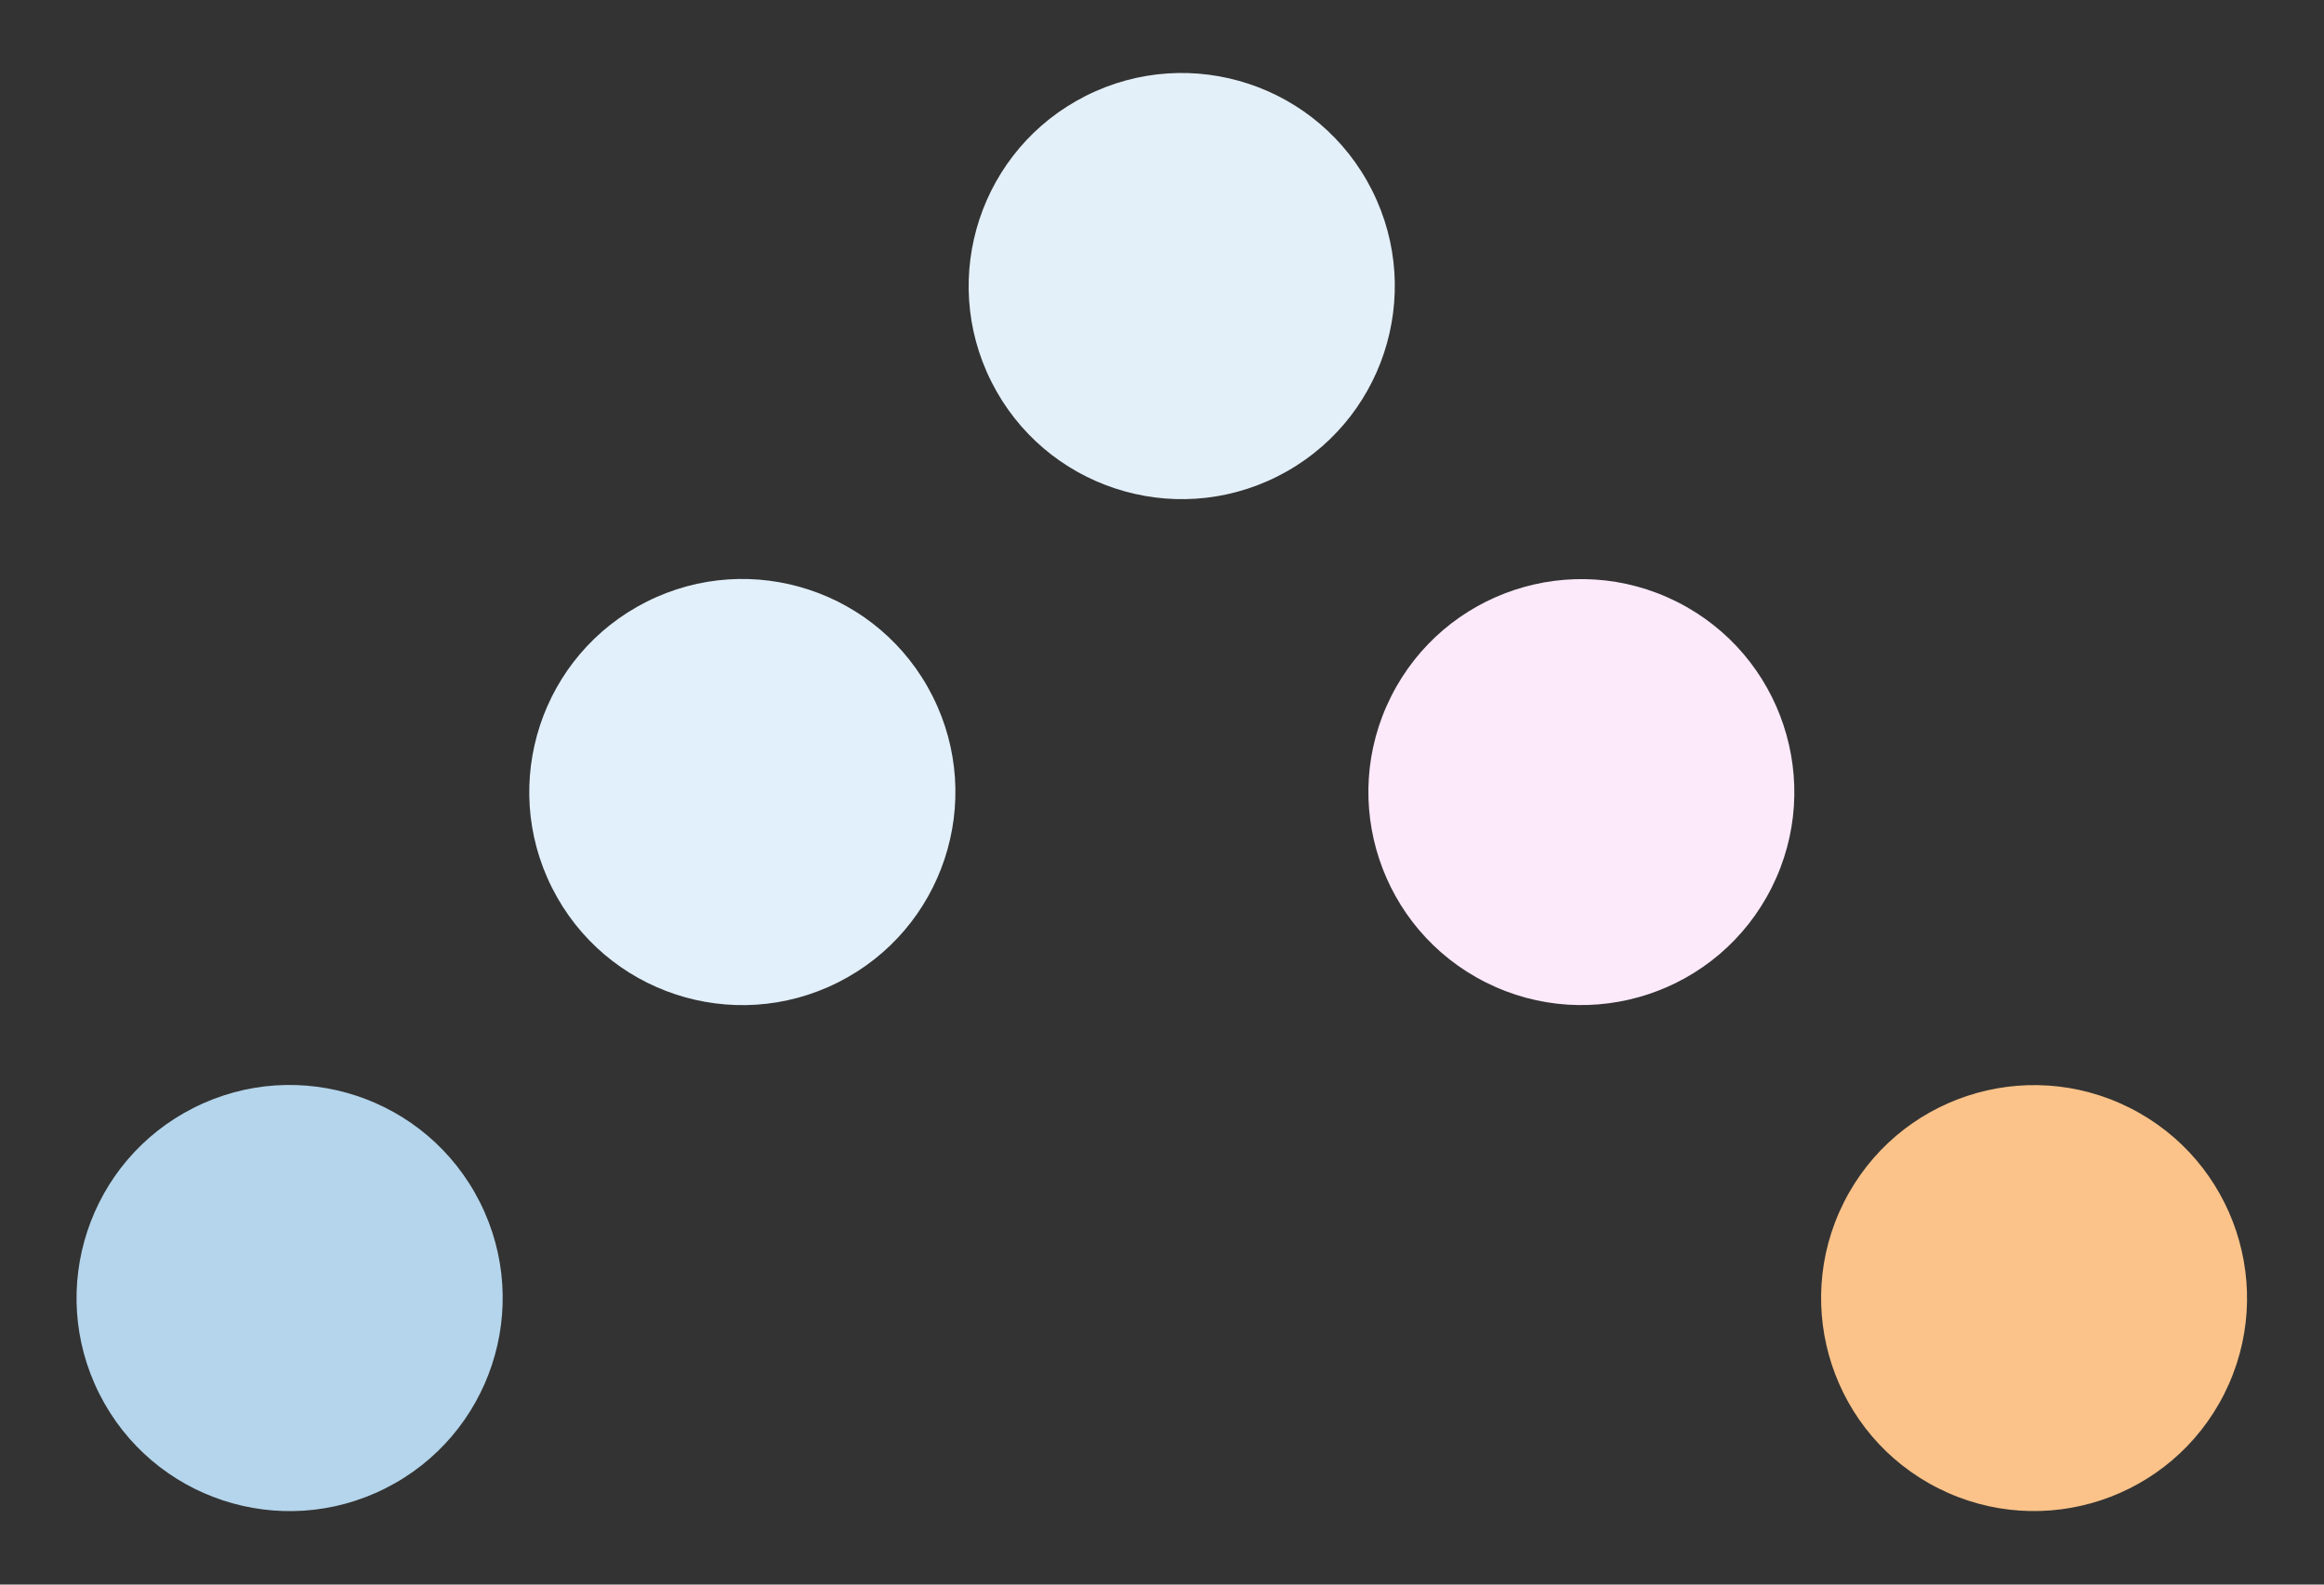 <svg width="154" height="105" viewBox="0 0 154 105" fill="none" xmlns="http://www.w3.org/2000/svg">
<rect x="0" y="0" width="154" height="105" fill="#333333" stroke="none"/>
<circle cx="78.308" cy="18.956" r="14.117" transform="rotate(-26.711 78.308 18.956)" fill="#E4F0F9"/>
<circle cx="49.191" cy="52.484" r="14.117" transform="rotate(-26.711 49.191 52.484)" fill="#E2F0FB"/>
<circle cx="14.117" cy="14.117" r="14.117" transform="matrix(-0.893 -0.449 -0.449 0.893 123.734 46.219)" fill="#FCEAFB"/>
<circle cx="19.192" cy="86.013" r="14.117" transform="rotate(-26.711 19.192 86.013)" fill="#B4D5EB"/>
<circle cx="14.117" cy="14.117" r="14.117" transform="matrix(-0.893 -0.449 -0.449 0.893 153.733 79.748)" fill="#FBC389"/>
</svg>
